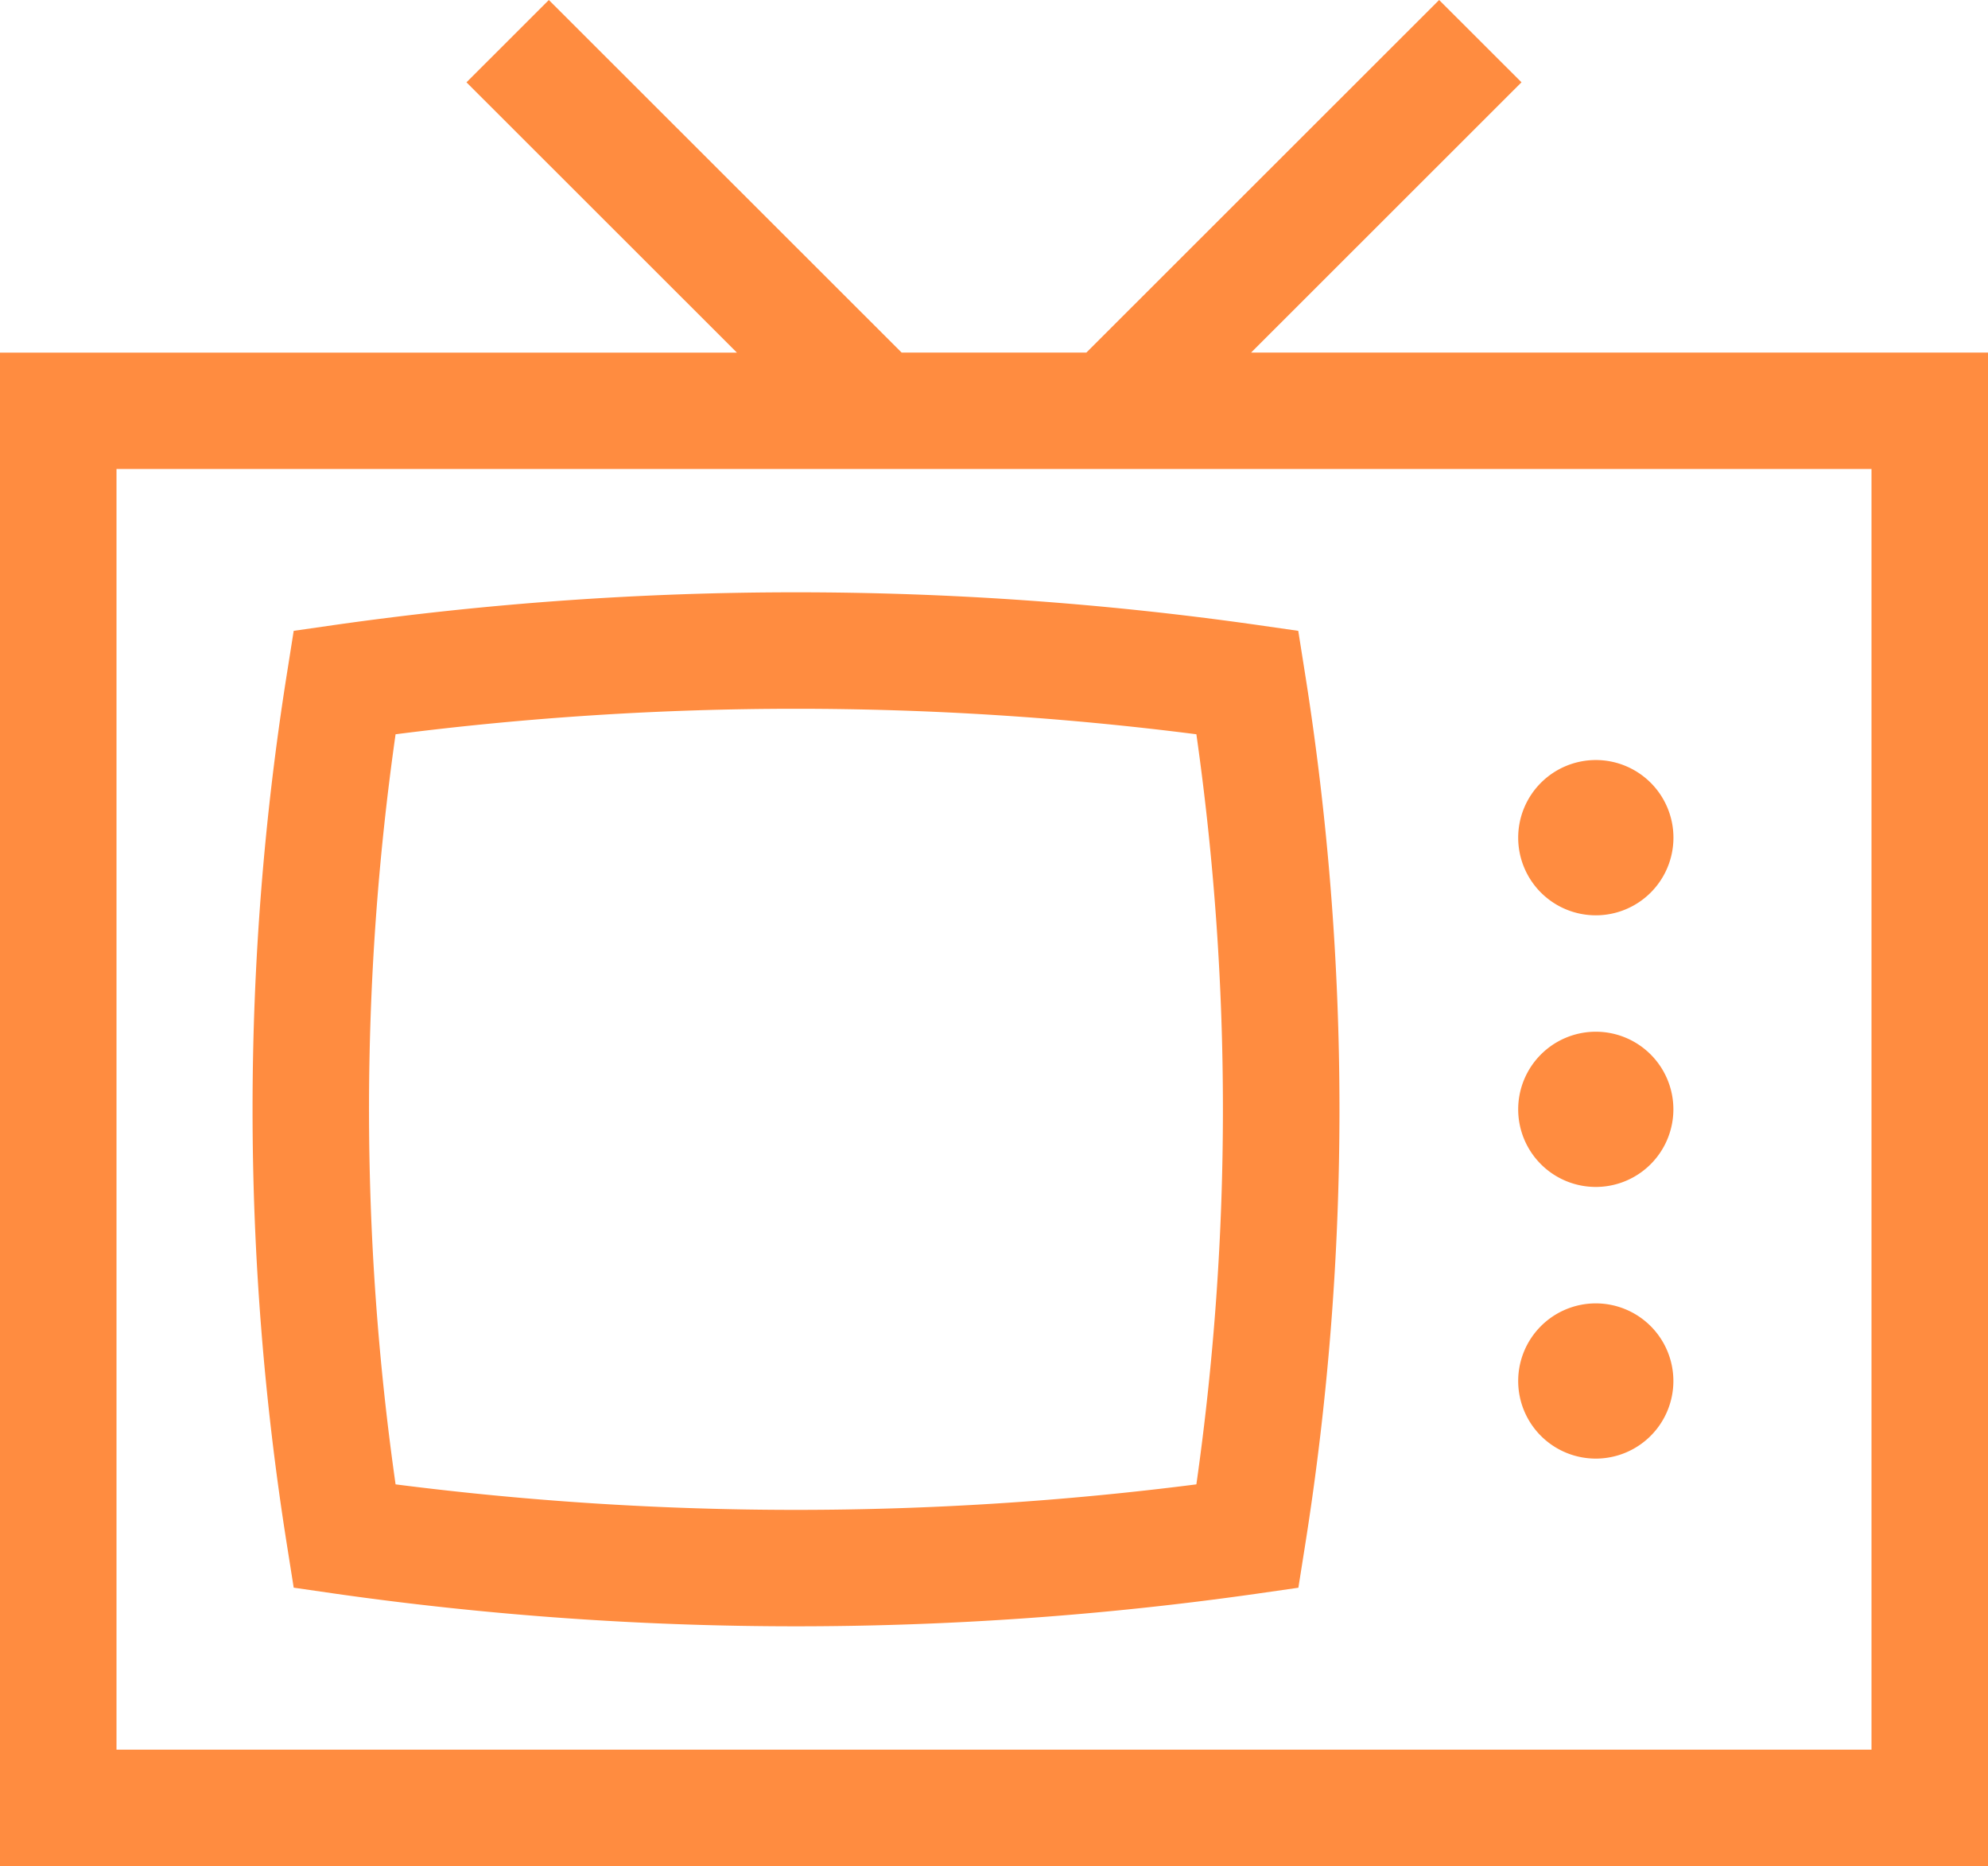 <svg xmlns="http://www.w3.org/2000/svg" width="65" height="61" viewBox="0 0 65 61"><defs><style>.cls-1{fill:#ff8c40;fill-rule:evenodd}</style></defs><path id="Forma_1" data-name="Forma 1" class="cls-1" d="M918.906 574.525l8.841-8.835-2.693-2.69-11.534 11.525h-6.04L895.945 563l-2.693 2.691 8.842 8.835H878V624h65v-49.475h-24.094zm20.285 45.668h-57.382V578.33h57.382v41.863zm-9.013-23.468a2.537 2.537 0 1 1-2.539 2.537 2.538 2.538 0 0 1 2.539-2.537zm0 8.88a2.537 2.537 0 1 1-2.539 2.537 2.538 2.538 0 0 1 2.539-2.537zm0-17.761a2.538 2.538 0 1 1-2.539 2.538 2.539 2.539 0 0 1 2.539-2.538zm-9.51-2.835l-.22-1.388-1.393-.2a107.1 107.1 0 0 0-30.059 0l-1.393.2-.22 1.388a90.784 90.784 0 0 0 0 28.5l.22 1.389 1.397.202a106.98 106.98 0 0 0 30.059 0l1.393-.2.22-1.389a90.784 90.784 0 0 0-.004-28.502zm-3.551 26.512a103.167 103.167 0 0 1-26.183 0 86.96 86.96 0 0 1 0-24.519 103.259 103.259 0 0 1 26.183 0 87.034 87.034 0 0 1 0 24.519z" transform="translate(-878 -563)"/></svg>